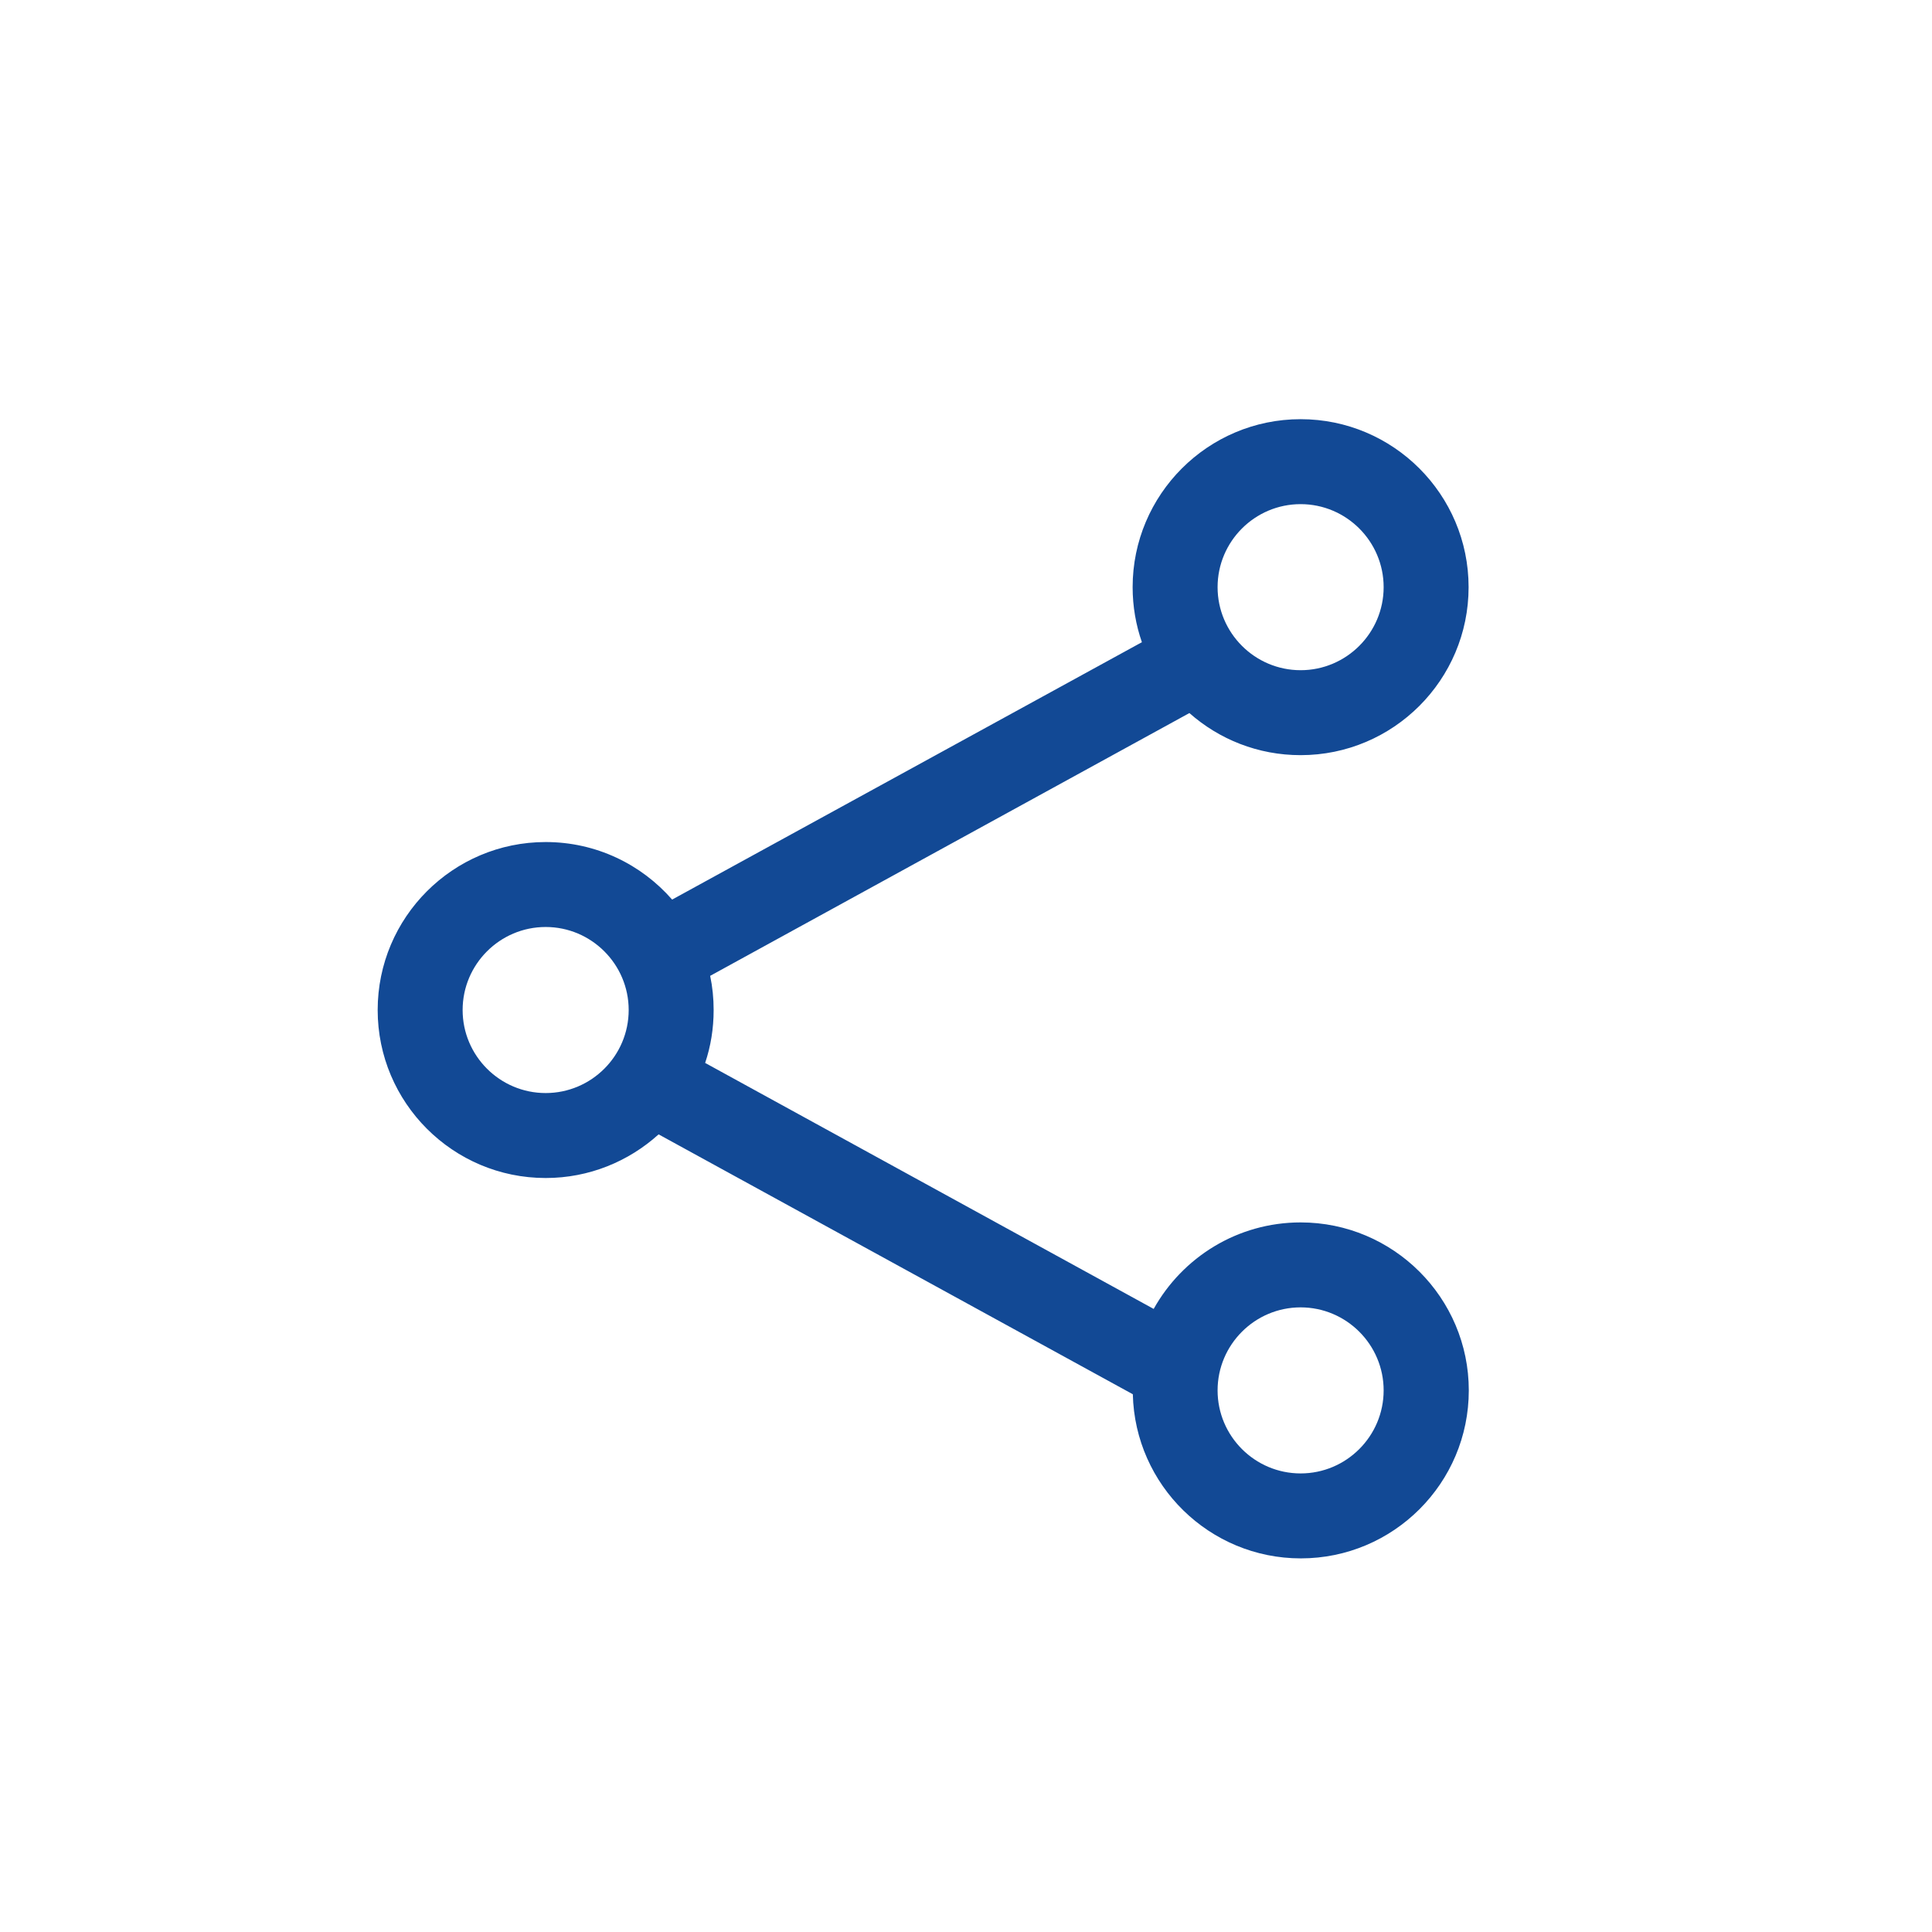 <?xml version="1.0" standalone="no"?><!DOCTYPE svg PUBLIC "-//W3C//DTD SVG 1.1//EN" "http://www.w3.org/Graphics/SVG/1.1/DTD/svg11.dtd"><svg t="1734063726538" class="icon" viewBox="0 0 1024 1024" version="1.1" xmlns="http://www.w3.org/2000/svg" p-id="70990" xmlns:xlink="http://www.w3.org/1999/xlink" width="200" height="200"><path d="M689.353 647.906c-33.465 0-62.631 18.523-77.88 45.848L373.741 563.374c2.968-8.801 4.503-18.216 4.503-28.041 0-6.243-0.614-12.281-1.842-18.114L630.406 377.936c15.76 13.918 36.33 22.31 58.947 22.31 49.123 0 89.035-39.912 89.035-89.035s-39.912-89.035-89.035-89.035-89.035 39.912-89.035 89.035c0 10.234 1.74 20.058 4.912 29.166L356.241 476.796c-16.374-18.728-40.321-30.497-67.032-30.497-49.123 0-89.035 39.912-89.035 89.035 0 49.123 39.912 89.035 89.035 89.035 23.026 0 44.006-8.801 59.868-23.129l251.344 137.748c1.126 48.201 40.628 86.988 89.035 86.988 49.123 0 89.035-39.912 89.035-89.035S738.475 647.906 689.353 647.906zM689.353 267.206c24.254 0 44.006 19.751 44.006 44.006s-19.751 44.006-44.006 44.006-44.006-19.751-44.006-44.006S665.099 267.206 689.353 267.206zM289.209 579.339c-24.254 0-44.006-19.751-44.006-44.006 0-24.254 19.751-44.006 44.006-44.006s44.006 19.751 44.006 44.006C333.214 559.587 313.463 579.339 289.209 579.339zM689.353 780.946c-24.254 0-44.006-19.751-44.006-44.006s19.751-44.006 44.006-44.006 44.006 19.751 44.006 44.006S713.607 780.946 689.353 780.946z" fill="#124995" p-id="70991"></path></svg>